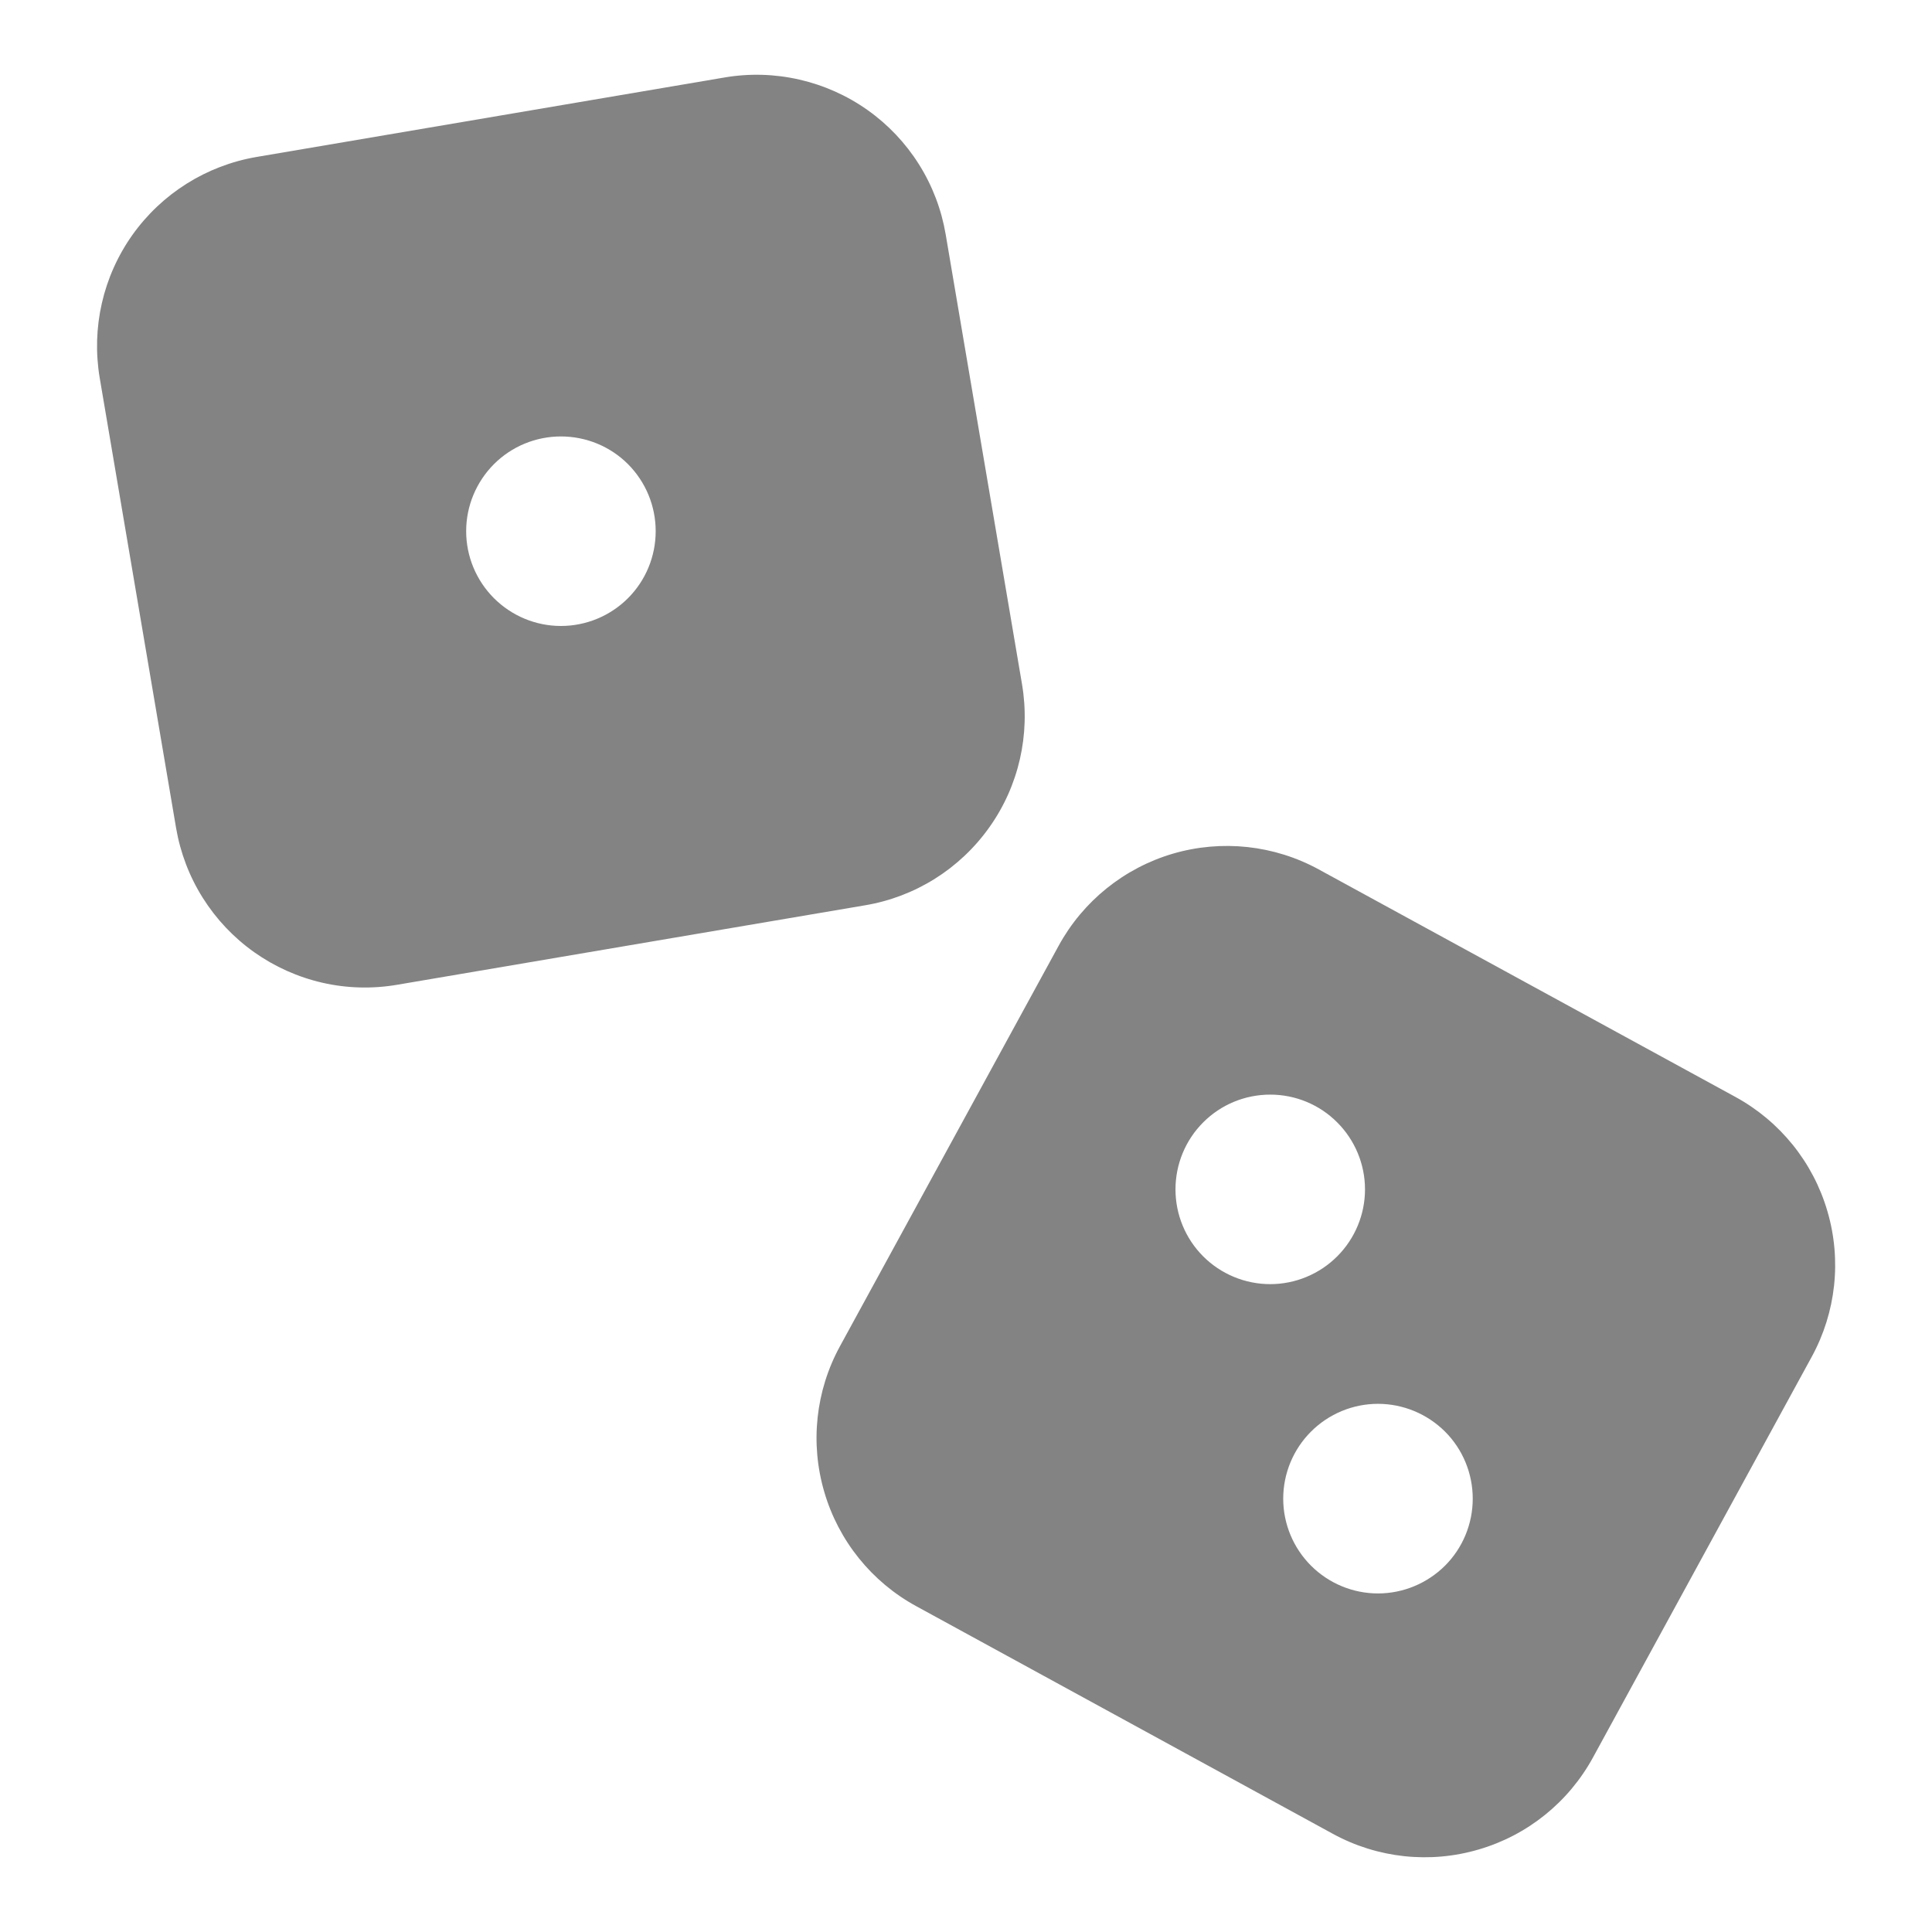 <svg width="21" height="21" viewBox="0 0 21 21" fill="none" xmlns="http://www.w3.org/2000/svg">
<g clip-path="url(#clip0_3803_81417)">
<path fill-rule="evenodd" clip-rule="evenodd" d="M9.404 9.84C9.949 9.748 10.434 9.443 10.754 8.992C11.074 8.542 11.201 7.983 11.109 7.438L10.279 2.547C10.233 2.277 10.135 2.019 9.989 1.787C9.844 1.556 9.654 1.355 9.431 1.197C9.207 1.038 8.955 0.926 8.688 0.865C8.422 0.804 8.146 0.796 7.876 0.842L2.789 1.706C2.244 1.799 1.759 2.104 1.439 2.554C1.119 3.005 0.992 3.564 1.084 4.109L1.914 9C1.96 9.269 2.058 9.527 2.204 9.759C2.35 9.991 2.539 10.191 2.763 10.35C2.986 10.508 3.238 10.621 3.505 10.682C3.771 10.743 4.048 10.75 4.317 10.704L9.404 9.84ZM5.067 5.774C5.067 5.5 5.176 5.239 5.369 5.045C5.562 4.852 5.824 4.744 6.097 4.744C6.371 4.744 6.633 4.852 6.826 5.045C7.019 5.239 7.127 5.5 7.127 5.774C7.127 6.047 7.019 6.309 6.826 6.502C6.633 6.695 6.371 6.804 6.097 6.804C5.824 6.804 5.562 6.695 5.369 6.502C5.176 6.309 5.067 6.047 5.067 5.774ZM17.315 19.103C17.05 19.588 16.604 19.948 16.073 20.103C15.543 20.259 14.973 20.198 14.488 19.933L9.96 17.459C9.475 17.195 9.115 16.748 8.96 16.218C8.804 15.688 8.865 15.118 9.13 14.633L11.507 10.28C11.772 9.795 12.219 9.435 12.749 9.279C13.279 9.124 13.849 9.185 14.334 9.45L18.863 11.923C19.348 12.188 19.708 12.634 19.863 13.165C20.019 13.695 19.957 14.265 19.692 14.749L17.315 19.103ZM13.807 11.898C13.533 11.898 13.271 12.006 13.078 12.2C12.885 12.393 12.777 12.655 12.777 12.928C12.777 13.201 12.885 13.463 13.078 13.656C13.271 13.849 13.533 13.958 13.807 13.958C14.08 13.958 14.342 13.849 14.535 13.656C14.728 13.463 14.837 13.201 14.837 12.928C14.837 12.655 14.728 12.393 14.535 12.2C14.342 12.006 14.08 11.898 13.807 11.898ZM13.948 16.29C13.948 16.016 14.057 15.754 14.25 15.561C14.443 15.368 14.705 15.259 14.978 15.259C15.251 15.259 15.513 15.368 15.707 15.561C15.9 15.754 16.008 16.016 16.008 16.29C16.008 16.563 15.9 16.825 15.707 17.018C15.513 17.211 15.251 17.32 14.978 17.32C14.705 17.32 14.443 17.211 14.25 17.018C14.057 16.825 13.948 16.563 13.948 16.29Z" fill="#838383"/>
</g>
<defs>
<clipPath id="clip0_3803_81417">
<rect width="20" height="20" fill="white" transform="translate(0.5 0.5)"/>
</clipPath>
</defs>
</svg>

